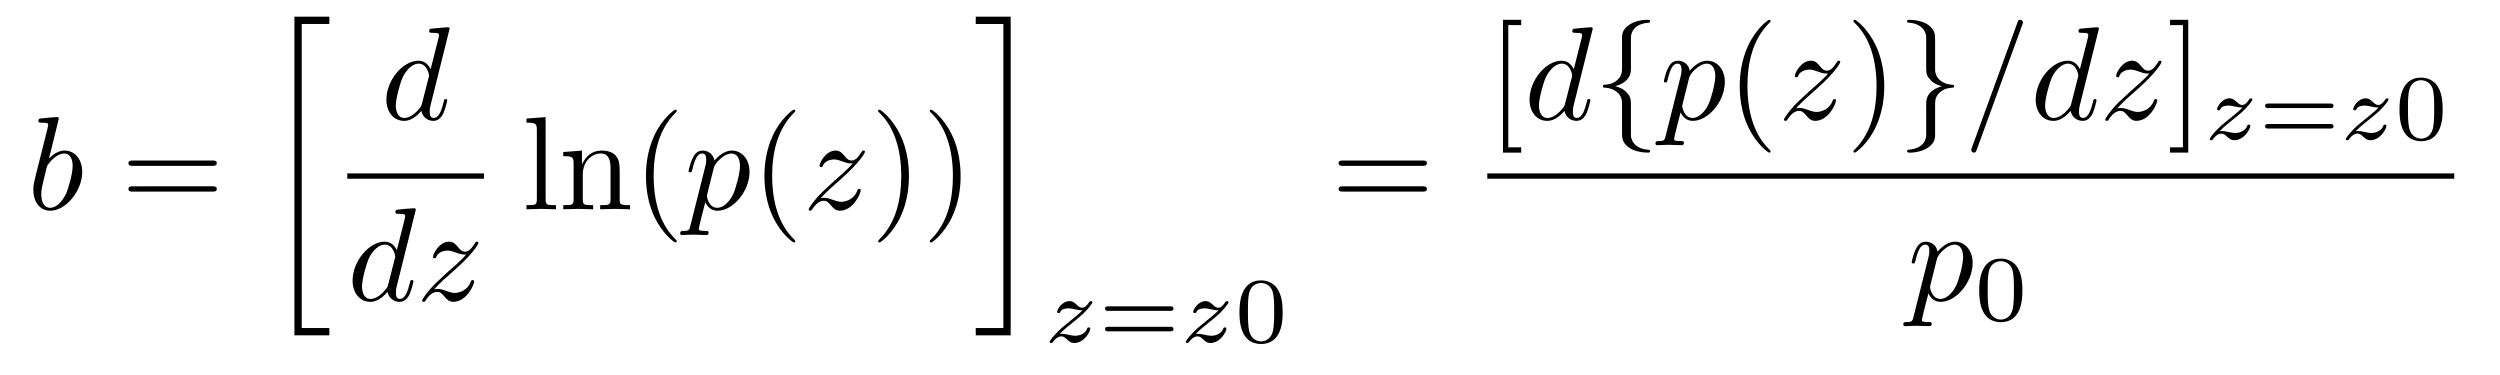 <?xml version="1.0" encoding="UTF-8" standalone="no"?>
<!-- This file was generated by dvisvgm 2.13.1 -->

<svg
   version="1.1"
   width="300"
   height="45"
   viewBox="100.769 50.162 225 33.75"
   id="svg136"
   xmlns:xlink="http://www.w3.org/1999/xlink"
   xmlns="http://www.w3.org/2000/svg"
   xmlns:svg="http://www.w3.org/2000/svg">
  <defs
     id="defs47">
    <path
       id="g4-48"
       d="m 4.318,-2.67 c 0,-0.921 -0.109,-1.582 -0.494,-2.167 -0.259,-0.385 -0.778,-0.72 -1.448,-0.72 -1.942,0 -1.942,2.285 -1.942,2.887 0,0.603 0,2.837 1.942,2.837 1.942,0 1.942,-2.234 1.942,-2.837 z m -1.942,2.603 c -0.385,0 -0.895,-0.226 -1.063,-0.912 -0.117,-0.494 -0.117,-1.18 -0.117,-1.799 0,-0.611 0,-1.247 0.126,-1.707 0.176,-0.661 0.711,-0.837 1.054,-0.837 0.452,0 0.887,0.276 1.038,0.762 0.134,0.452 0.142,1.054 0.142,1.783 0,0.619 0,1.239 -0.109,1.766 -0.167,0.762 -0.736,0.946 -1.071,0.946 z" />
    <path
       id="g4-61"
       d="m 6.427,-2.812 c 0.126,0 0.318,0 0.318,-0.209 0,-0.201 -0.201,-0.201 -0.31,-0.201 H 0.895 c -0.109,0 -0.31,0 -0.31,0.201 0,0.209 0.192,0.209 0.318,0.209 z m 0.008,1.841 c 0.109,0 0.31,0 0.31,-0.201 0,-0.209 -0.192,-0.209 -0.318,-0.209 H 0.904 c -0.126,0 -0.318,0 -0.318,0.209 0,0.201 0.201,0.201 0.31,0.201 z" />
    <path
       id="g2-122"
       d="m 1.406,-0.736 c 0.218,-0.218 0.368,-0.377 1.08,-0.946 0.176,-0.142 0.803,-0.644 1.046,-0.879 0.51,-0.502 0.828,-0.929 0.828,-1.029 0,-0.1 -0.109,-0.1 -0.142,-0.1 -0.075,0 -0.1,0.017 -0.142,0.084 -0.259,0.385 -0.435,0.51 -0.636,0.51 -0.1,0 -0.226,-0.008 -0.477,-0.251 C 2.678,-3.632 2.494,-3.691 2.301,-3.691 c -0.669,0 -1.121,0.728 -1.121,0.979 0,0.075 0.084,0.1 0.142,0.1 0.1,0 0.117,-0.025 0.151,-0.117 0.126,-0.293 0.594,-0.31 0.728,-0.31 0.192,0 0.41,0.05 0.527,0.075 0.46,0.1 0.519,0.1 0.728,0.1 -0.218,0.226 -0.368,0.377 -1.163,1.013 -0.653,0.519 -0.879,0.728 -1.038,0.895 -0.502,0.494 -0.745,0.862 -0.745,0.937 0,0.1 0.109,0.1 0.142,0.1 0.084,0 0.1,-0.017 0.142,-0.084 0.226,-0.318 0.485,-0.51 0.77,-0.51 0.1,0 0.226,0.008 0.452,0.218 0.259,0.251 0.427,0.377 0.695,0.377 0.895,0 1.456,-1.013 1.456,-1.297 0,-0.1 -0.092,-0.109 -0.142,-0.109 -0.1,0 -0.117,0.042 -0.151,0.134 -0.159,0.418 -0.653,0.619 -1.063,0.619 -0.192,0 -0.402,-0.042 -0.611,-0.092 -0.385,-0.084 -0.452,-0.084 -0.603,-0.084 -0.017,0 -0.142,0 -0.192,0.008 z" />
    <path
       id="g5-20"
       d="M 2.989,28.202 H 6.133 V 27.545 H 3.646 V 0.179 H 6.133 V -0.478 H 2.989 Z" />
    <path
       id="g5-21"
       d="M 2.654,27.545 H 0.167 v 0.658 h 3.144 V -0.478 h -3.144 v 0.658 h 2.487 z" />
    <path
       id="g0-102"
       d="m 3.383,-7.376 c 0,-0.478 0.311,-1.243 1.614,-1.327 0.06,-0.012 0.108,-0.06 0.108,-0.132 0,-0.132 -0.096,-0.132 -0.227,-0.132 -1.196,0 -2.283,0.61 -2.295,1.494 v 2.726 c 0,0.466 0,0.849 -0.478,1.243 -0.418,0.347 -0.873,0.371 -1.136,0.383 -0.06,0.012 -0.108,0.06 -0.108,0.132 0,0.12 0.072,0.12 0.191,0.132 0.789,0.048 1.363,0.478 1.494,1.064 0.036,0.132 0.036,0.155 0.036,0.586 v 2.367 c 0,0.502 0,0.885 0.574,1.339 0.466,0.359 1.255,0.49 1.722,0.49 0.132,0 0.227,0 0.227,-0.132 0,-0.12 -0.072,-0.12 -0.191,-0.132 C 4.16,2.678 3.575,2.295 3.419,1.686 3.383,1.578 3.383,1.554 3.383,1.124 V -1.387 c 0,-0.55 -0.096,-0.753 -0.478,-1.136 -0.251,-0.251 -0.598,-0.371 -0.933,-0.466 0.98,-0.275 1.411,-0.825 1.411,-1.518 z" />
    <path
       id="g0-103"
       d="m 2.582,1.399 c 0,0.478 -0.311,1.243 -1.614,1.327 -0.06,0.012 -0.108,0.06 -0.108,0.132 0,0.132 0.132,0.132 0.239,0.132 1.16,0 2.271,-0.586 2.283,-1.494 v -2.726 c 0,-0.466 0,-0.849 0.478,-1.243 0.418,-0.347 0.873,-0.371 1.136,-0.383 0.06,-0.012 0.108,-0.06 0.108,-0.132 0,-0.12 -0.072,-0.12 -0.191,-0.132 C 4.125,-3.168 3.551,-3.599 3.419,-4.184 3.383,-4.316 3.383,-4.34 3.383,-4.77 v -2.367 c 0,-0.502 0,-0.885 -0.574,-1.339 -0.478,-0.371 -1.303,-0.49 -1.71,-0.49 -0.108,0 -0.239,0 -0.239,0.132 0,0.12 0.072,0.12 0.191,0.132 0.753,0.048 1.339,0.43 1.494,1.04 0.036,0.108 0.036,0.132 0.036,0.562 v 2.511 c 0,0.55 0.096,0.753 0.478,1.136 0.251,0.251 0.598,0.371 0.933,0.466 -0.98,0.275 -1.411,0.825 -1.411,1.518 z" />
    <path
       id="g1-61"
       d="m 5.248,-8.512 c 0.06,-0.155 0.06,-0.203 0.06,-0.215 0,-0.132 -0.108,-0.239 -0.239,-0.239 -0.084,0 -0.167,0.036 -0.203,0.108 L 0.717,2.534 C 0.658,2.69 0.658,2.738 0.658,2.75 c 0,0.132 0.108,0.239 0.239,0.239 0.155,0 0.191,-0.084 0.263,-0.287 z" />
    <path
       id="g1-98"
       d="m 2.857,-8.165 c 0,-0.012 0,-0.132 -0.155,-0.132 -0.275,0 -1.148,0.096 -1.459,0.12 -0.096,0.012 -0.227,0.024 -0.227,0.239 0,0.143 0.108,0.143 0.287,0.143 0.574,0 0.598,0.084 0.598,0.203 0,0.084 -0.108,0.49 -0.167,0.741 l -0.98,3.897 c -0.143,0.598 -0.191,0.789 -0.191,1.207 0,1.136 0.634,1.877 1.518,1.877 1.411,0 2.881,-1.781 2.881,-3.503 0,-1.088 -0.634,-1.913 -1.59,-1.913 -0.55,0 -1.04,0.347 -1.399,0.717 z M 1.733,-3.646 C 1.805,-3.909 1.805,-3.933 1.913,-4.065 c 0.586,-0.777 1.124,-0.956 1.435,-0.956 0.43,0 0.753,0.359 0.753,1.124 0,0.705 -0.395,2.08 -0.61,2.534 -0.395,0.801 -0.944,1.231 -1.411,1.231 -0.406,0 -0.801,-0.323 -0.801,-1.207 0,-0.227 0,-0.454 0.191,-1.207 z" />
    <path
       id="g1-100"
       d="m 6.169,-8.165 c 0,-0.012 0,-0.132 -0.155,-0.132 -0.179,0 -1.315,0.108 -1.518,0.132 -0.096,0.012 -0.167,0.072 -0.167,0.227 0,0.143 0.108,0.143 0.287,0.143 0.574,0 0.598,0.084 0.598,0.203 l -0.036,0.239 -0.717,2.833 c -0.215,-0.442 -0.562,-0.765 -1.1,-0.765 -1.399,0 -2.881,1.757 -2.881,3.503 0,1.124 0.658,1.913 1.59,1.913 0.239,0 0.837,-0.048 1.554,-0.897 0.096,0.502 0.514,0.897 1.088,0.897 0.418,0 0.693,-0.275 0.885,-0.658 0.203,-0.43 0.359,-1.16 0.359,-1.184 0,-0.12 -0.108,-0.12 -0.143,-0.12 -0.12,0 -0.132,0.048 -0.167,0.215 -0.203,0.777 -0.418,1.482 -0.909,1.482 -0.323,0 -0.359,-0.311 -0.359,-0.55 0,-0.287 0.024,-0.371 0.072,-0.574 z m -2.487,6.743 c -0.06,0.215 -0.06,0.239 -0.239,0.442 -0.526,0.658 -1.016,0.849 -1.351,0.849 -0.598,0 -0.765,-0.658 -0.765,-1.124 0,-0.598 0.383,-2.068 0.658,-2.618 0.371,-0.705 0.909,-1.148 1.387,-1.148 0.777,0 0.944,0.98 0.944,1.052 0,0.072 -0.024,0.143 -0.036,0.203 z" />
    <path
       id="g1-112"
       d="m 0.538,1.459 c -0.096,0.406 -0.12,0.49 -0.646,0.49 -0.143,0 -0.275,0 -0.275,0.227 0,0.096 0.06,0.143 0.155,0.143 0.323,0 0.669,-0.036 1.004,-0.036 0.395,0 0.801,0.036 1.184,0.036 0.06,0 0.215,0 0.215,-0.239 0,-0.132 -0.12,-0.132 -0.287,-0.132 -0.598,0 -0.598,-0.084 -0.598,-0.191 0,-0.143 0.502,-2.092 0.586,-2.391 0.155,0.347 0.49,0.765 1.1,0.765 1.387,0 2.881,-1.745 2.881,-3.503 0,-1.124 -0.681,-1.913 -1.59,-1.913 -0.598,0 -1.172,0.43 -1.566,0.897 -0.12,-0.646 -0.634,-0.897 -1.076,-0.897 -0.55,0 -0.777,0.466 -0.885,0.681 -0.215,0.406 -0.371,1.124 -0.371,1.16 0,0.12 0.12,0.12 0.143,0.12 0.12,0 0.132,-0.012 0.203,-0.275 0.203,-0.849 0.442,-1.423 0.873,-1.423 0.203,0 0.371,0.096 0.371,0.55 0,0.275 -0.036,0.406 -0.084,0.61 z m 2.104,-5.189 c 0.084,-0.323 0.406,-0.658 0.622,-0.837 0.418,-0.371 0.765,-0.454 0.968,-0.454 0.478,0 0.765,0.418 0.765,1.124 0,0.705 -0.395,2.08 -0.61,2.534 -0.406,0.837 -0.98,1.231 -1.423,1.231 -0.789,0 -0.944,-0.992 -0.944,-1.064 0,-0.024 0,-0.048 0.036,-0.191 z" />
    <path
       id="g1-122"
       d="m 1.59,-0.992 c 0.646,-0.693 0.992,-0.992 1.423,-1.363 0,-0.012 0.741,-0.646 1.172,-1.076 1.136,-1.112 1.399,-1.686 1.399,-1.734 0,-0.12 -0.108,-0.12 -0.132,-0.12 -0.084,0 -0.12,0.024 -0.179,0.132 -0.359,0.574 -0.61,0.765 -0.897,0.765 -0.287,0 -0.43,-0.179 -0.61,-0.383 -0.227,-0.275 -0.43,-0.514 -0.825,-0.514 -0.897,0 -1.447,1.112 -1.447,1.363 0,0.06 0.036,0.132 0.143,0.132 0.108,0 0.132,-0.06 0.155,-0.132 0.227,-0.55 0.921,-0.562 1.016,-0.562 0.251,0 0.478,0.084 0.753,0.179 0.478,0.179 0.61,0.179 0.921,0.179 -0.43,0.514 -1.435,1.375 -1.662,1.566 l -1.076,1.004 c -0.813,0.801 -1.231,1.482 -1.231,1.566 0,0.12 0.12,0.12 0.143,0.12 0.096,0 0.12,-0.024 0.191,-0.155 0.275,-0.418 0.634,-0.741 1.016,-0.741 0.275,0 0.395,0.108 0.693,0.454 0.203,0.251 0.418,0.442 0.765,0.442 1.184,0 1.877,-1.518 1.877,-1.841 0,-0.06 -0.048,-0.12 -0.143,-0.12 -0.108,0 -0.132,0.072 -0.167,0.155 -0.275,0.777 -1.04,1.004 -1.435,1.004 -0.239,0 -0.454,-0.072 -0.705,-0.155 -0.406,-0.155 -0.586,-0.203 -0.837,-0.203 -0.024,0 -0.215,0 -0.323,0.036 z" />
    <path
       id="g3-40"
       d="m 3.957,2.869 c 0,-0.036 0,-0.06 -0.203,-0.263 -1.494,-1.506 -1.877,-3.766 -1.877,-5.595 0,-2.08 0.454,-4.16 1.925,-5.655 0.155,-0.143 0.155,-0.167 0.155,-0.203 0,-0.084 -0.048,-0.12 -0.12,-0.12 -0.12,0 -1.196,0.813 -1.901,2.331 -0.61,1.315 -0.753,2.642 -0.753,3.646 0,0.933 0.132,2.379 0.789,3.73 0.717,1.47 1.745,2.248 1.865,2.248 0.072,0 0.12,-0.036 0.12,-0.12 z" />
    <path
       id="g3-41"
       d="m 3.455,-2.989 c 0,-0.933 -0.132,-2.379 -0.789,-3.73 -0.717,-1.47 -1.745,-2.248 -1.865,-2.248 -0.072,0 -0.12,0.048 -0.12,0.12 0,0.036 0,0.06 0.227,0.275 1.172,1.184 1.853,3.084 1.853,5.583 0,2.044 -0.442,4.148 -1.925,5.655 -0.155,0.143 -0.155,0.167 -0.155,0.203 0,0.072 0.048,0.12 0.12,0.12 0.12,0 1.196,-0.813 1.901,-2.331 0.61,-1.315 0.753,-2.642 0.753,-3.646 z" />
    <path
       id="g3-48"
       d="m 5.499,-3.826 c 0,-0.956 -0.06,-1.913 -0.478,-2.798 -0.55,-1.148 -1.53,-1.339 -2.032,-1.339 -0.717,0 -1.59,0.311 -2.08,1.423 -0.383,0.825 -0.442,1.757 -0.442,2.714 0,0.897 0.048,1.973 0.538,2.881 0.514,0.968 1.387,1.207 1.973,1.207 0.646,0 1.554,-0.251 2.08,-1.387 0.383,-0.825 0.442,-1.757 0.442,-2.702 z M 2.977,0 C 2.511,0 1.805,-0.299 1.59,-1.447 1.459,-2.164 1.459,-3.264 1.459,-3.969 c 0,-0.765 0,-1.554 0.096,-2.2 0.227,-1.423 1.124,-1.53 1.423,-1.53 0.395,0 1.184,0.215 1.411,1.399 0.12,0.669 0.12,1.578 0.12,2.331 0,0.897 0,1.71 -0.132,2.475 C 4.196,-0.359 3.515,0 2.977,0 Z" />
    <path
       id="g3-49"
       d="m 3.515,-7.651 c 0,-0.287 0,-0.311 -0.275,-0.311 -0.741,0.765 -1.793,0.765 -2.176,0.765 v 0.371 c 0.239,0 0.944,0 1.566,-0.311 v 6.193 c 0,0.43 -0.036,0.574 -1.112,0.574 H 1.136 V 0 c 0.418,-0.036 1.459,-0.036 1.937,-0.036 0.478,0 1.518,0 1.937,0.036 V -0.371 H 4.627 c -1.076,0 -1.112,-0.132 -1.112,-0.574 z" />
    <path
       id="g3-52"
       d="m 3.515,-1.973 v 1.04 c 0,0.43 -0.024,0.562 -0.909,0.562 H 2.355 V 0 c 0.49,-0.036 1.112,-0.036 1.614,-0.036 0.502,0 1.136,0 1.626,0.036 V -0.371 H 5.344 c -0.885,0 -0.909,-0.132 -0.909,-0.562 v -1.04 h 1.196 v -0.371 H 4.435 v -5.44 c 0,-0.239 0,-0.311 -0.191,-0.311 -0.108,0 -0.143,0 -0.239,0.143 l -3.67,5.607 v 0.371 z M 3.587,-2.343 H 0.669 L 3.587,-6.802 Z" />
    <path
       id="g3-61"
       d="m 8.213,-3.909 c 0.179,0 0.406,0 0.406,-0.239 0,-0.239 -0.227,-0.239 -0.395,-0.239 H 1.064 c -0.167,0 -0.395,0 -0.395,0.239 0,0.239 0.227,0.239 0.406,0.239 z m 0.012,2.319 c 0.167,0 0.395,0 0.395,-0.239 0,-0.239 -0.227,-0.239 -0.406,-0.239 H 1.076 c -0.179,0 -0.406,0 -0.406,0.239 0,0.239 0.227,0.239 0.395,0.239 z" />
    <path
       id="g3-91"
       d="M 3.049,2.989 V 2.511 H 1.889 V -8.488 H 3.049 V -8.966 H 1.411 V 2.989 Z" />
    <path
       id="g3-93"
       d="M 1.901,-8.966 H 0.263 v 0.478 H 1.423 V 2.511 H 0.263 v 0.478 h 1.638 z" />
    <path
       id="g3-108"
       d="M 2.116,-8.297 0.395,-8.165 v 0.371 c 0.837,0 0.933,0.084 0.933,0.669 v 6.217 c 0,0.538 -0.132,0.538 -0.933,0.538 V 0 c 0.395,-0.012 1.028,-0.036 1.327,-0.036 0.299,0 0.885,0.024 1.327,0.036 v -0.371 c -0.801,0 -0.933,0 -0.933,-0.538 z" />
    <path
       id="g3-110"
       d="m 1.315,-4.113 v 3.204 c 0,0.538 -0.132,0.538 -0.933,0.538 V 0 c 0.418,-0.012 1.028,-0.036 1.351,-0.036 0.311,0 0.933,0.024 1.339,0.036 v -0.371 c -0.801,0 -0.933,0 -0.933,-0.538 v -2.2 c 0,-1.243 0.849,-1.913 1.614,-1.913 0.753,0 0.885,0.646 0.885,1.327 v 2.786 c 0,0.538 -0.132,0.538 -0.933,0.538 V 0 c 0.418,-0.012 1.028,-0.036 1.351,-0.036 0.311,0 0.933,0.024 1.339,0.036 v -0.371 c -0.622,0 -0.921,0 -0.933,-0.359 v -2.283 c 0,-1.028 0,-1.399 -0.371,-1.829 -0.167,-0.203 -0.562,-0.442 -1.255,-0.442 -0.873,0 -1.435,0.514 -1.769,1.255 v -1.255 l -1.686,0.132 v 0.371 c 0.837,0 0.933,0.084 0.933,0.669 z" />
  </defs>
  <use
     x="100.769"
     y="67.417"
     xlink:href="#g3-49"
     id="use49"
     transform="translate(-33.858,-1.42)" />
  <use
     x="106.747"
     y="67.417"
     xlink:href="#g3-52"
     id="use51"
     transform="translate(-33.858,-1.42)" />
  <use
     x="112.725"
     y="67.417"
     xlink:href="#g3-48"
     id="use53"
     transform="translate(-33.858,-1.42)" />
  <g
     id="g381"
     transform="translate(-29.386,-3)">
    <use
       x="130.657"
       y="67.417"
       xlink:href="#g1-98"
       id="use55"
       transform="translate(1.936,4.58)" />
    <use
       x="139.109"
       y="67.417"
       xlink:href="#g3-61"
       id="use57"
       transform="translate(1.936,4.58)" />
    <use
       x="151.728"
       y="50.56"
       xlink:href="#g5-20"
       id="use59"
       transform="translate(1.936,4.58)" />
    <use
       x="162.515"
       y="59.33"
       xlink:href="#g1-100"
       id="use61"
       transform="translate(1.936,4.58)" />
    <rect
       x="161.409"
       y="68.769"
       height="0.478"
       width="12.308"
       id="rect63" />
    <use
       x="159.473"
       y="75.618"
       xlink:href="#g1-100"
       id="use65"
       transform="translate(1.936,4.58)" />
    <use
       x="165.695"
       y="75.618"
       xlink:href="#g1-122"
       id="use67"
       transform="translate(1.936,4.58)" />
    <use
       x="175.208"
       y="67.417"
       xlink:href="#g3-108"
       id="use69"
       transform="translate(1.936,4.58)" />
    <use
       x="178.529"
       y="67.417"
       xlink:href="#g3-110"
       id="use71"
       transform="translate(1.936,4.58)" />
    <use
       x="185.17"
       y="67.417"
       xlink:href="#g3-40"
       id="use73"
       transform="translate(1.936,4.58)" />
    <use
       x="189.82"
       y="67.417"
       xlink:href="#g1-112"
       id="use75"
       transform="translate(1.936,4.58)" />
    <use
       x="195.835"
       y="67.417"
       xlink:href="#g3-40"
       id="use77"
       transform="translate(1.936,4.58)" />
    <use
       x="200.484"
       y="67.417"
       xlink:href="#g1-122"
       id="use79"
       transform="translate(1.936,4.58)" />
    <use
       x="206.569"
       y="67.417"
       xlink:href="#g3-41"
       id="use81"
       transform="translate(1.936,4.58)" />
    <use
       x="211.219"
       y="67.417"
       xlink:href="#g3-41"
       id="use83"
       transform="translate(1.936,4.58)" />
    <use
       x="215.868"
       y="50.56"
       xlink:href="#g5-21"
       id="use85"
       transform="translate(1.936,4.58)" />
    <use
       x="222.178"
       y="79.373"
       xlink:href="#g2-122"
       id="use87"
       transform="translate(1.936,4.58)" />
    <use
       x="227.088"
       y="79.373"
       xlink:href="#g4-61"
       id="use89"
       transform="translate(1.936,4.58)" />
    <use
       x="234.428"
       y="79.373"
       xlink:href="#g2-122"
       id="use91"
       transform="translate(1.936,4.58)" />
    <use
       x="239.338"
       y="79.373"
       xlink:href="#g4-48"
       id="use93"
       transform="translate(1.936,4.58)" />
    <use
       x="248.022"
       y="67.417"
       xlink:href="#g3-61"
       id="use95"
       transform="translate(1.936,4.58)" />
    <use
       x="262.076"
       y="59.33"
       xlink:href="#g3-91"
       id="use97"
       transform="translate(1.936,4.58)" />
    <use
       x="265.397"
       y="59.33"
       xlink:href="#g1-100"
       id="use99"
       transform="translate(1.936,4.58)" />
    <use
       x="271.62"
       y="59.33"
       xlink:href="#g0-102"
       id="use101"
       transform="translate(1.936,4.58)" />
    <use
       x="277.597"
       y="59.33"
       xlink:href="#g1-112"
       id="use103"
       transform="translate(1.936,4.58)" />
    <use
       x="283.612"
       y="59.33"
       xlink:href="#g3-40"
       id="use105"
       transform="translate(1.936,4.58)" />
    <use
       x="288.262"
       y="59.33"
       xlink:href="#g1-122"
       id="use107"
       transform="translate(1.936,4.58)" />
    <use
       x="294.347"
       y="59.33"
       xlink:href="#g3-41"
       id="use109"
       transform="translate(1.936,4.58)" />
    <use
       x="298.996"
       y="59.33"
       xlink:href="#g0-103"
       id="use111"
       transform="translate(1.936,4.58)" />
    <use
       x="304.974"
       y="59.33"
       xlink:href="#g1-61"
       id="use113"
       transform="translate(1.936,4.58)" />
    <use
       x="310.952"
       y="59.33"
       xlink:href="#g1-100"
       id="use115"
       transform="translate(1.936,4.58)" />
    <use
       x="317.174"
       y="59.33"
       xlink:href="#g1-122"
       id="use117"
       transform="translate(1.936,4.58)" />
    <use
       x="323.26"
       y="59.33"
       xlink:href="#g3-93"
       id="use119"
       transform="translate(1.936,4.58)" />
    <use
       x="326.581"
       y="61.123"
       xlink:href="#g2-122"
       id="use121"
       transform="translate(1.936,4.58)" />
    <use
       x="331.491"
       y="61.123"
       xlink:href="#g4-61"
       id="use123"
       transform="translate(1.936,4.58)" />
    <use
       x="338.831"
       y="61.123"
       xlink:href="#g2-122"
       id="use125"
       transform="translate(1.936,4.58)" />
    <use
       x="343.741"
       y="61.123"
       xlink:href="#g4-48"
       id="use127"
       transform="translate(1.936,4.58)" />
    <rect
       x="264.012"
       y="68.769"
       height="0.478"
       width="87.028"
       id="rect129" />
    <use
       x="299.901"
       y="75.618"
       xlink:href="#g1-112"
       id="use131"
       transform="translate(1.936,4.58)" />
    <use
       x="305.916"
       y="77.411"
       xlink:href="#g4-48"
       id="use133"
       transform="translate(1.936,4.58)" />
  </g>
</svg>
